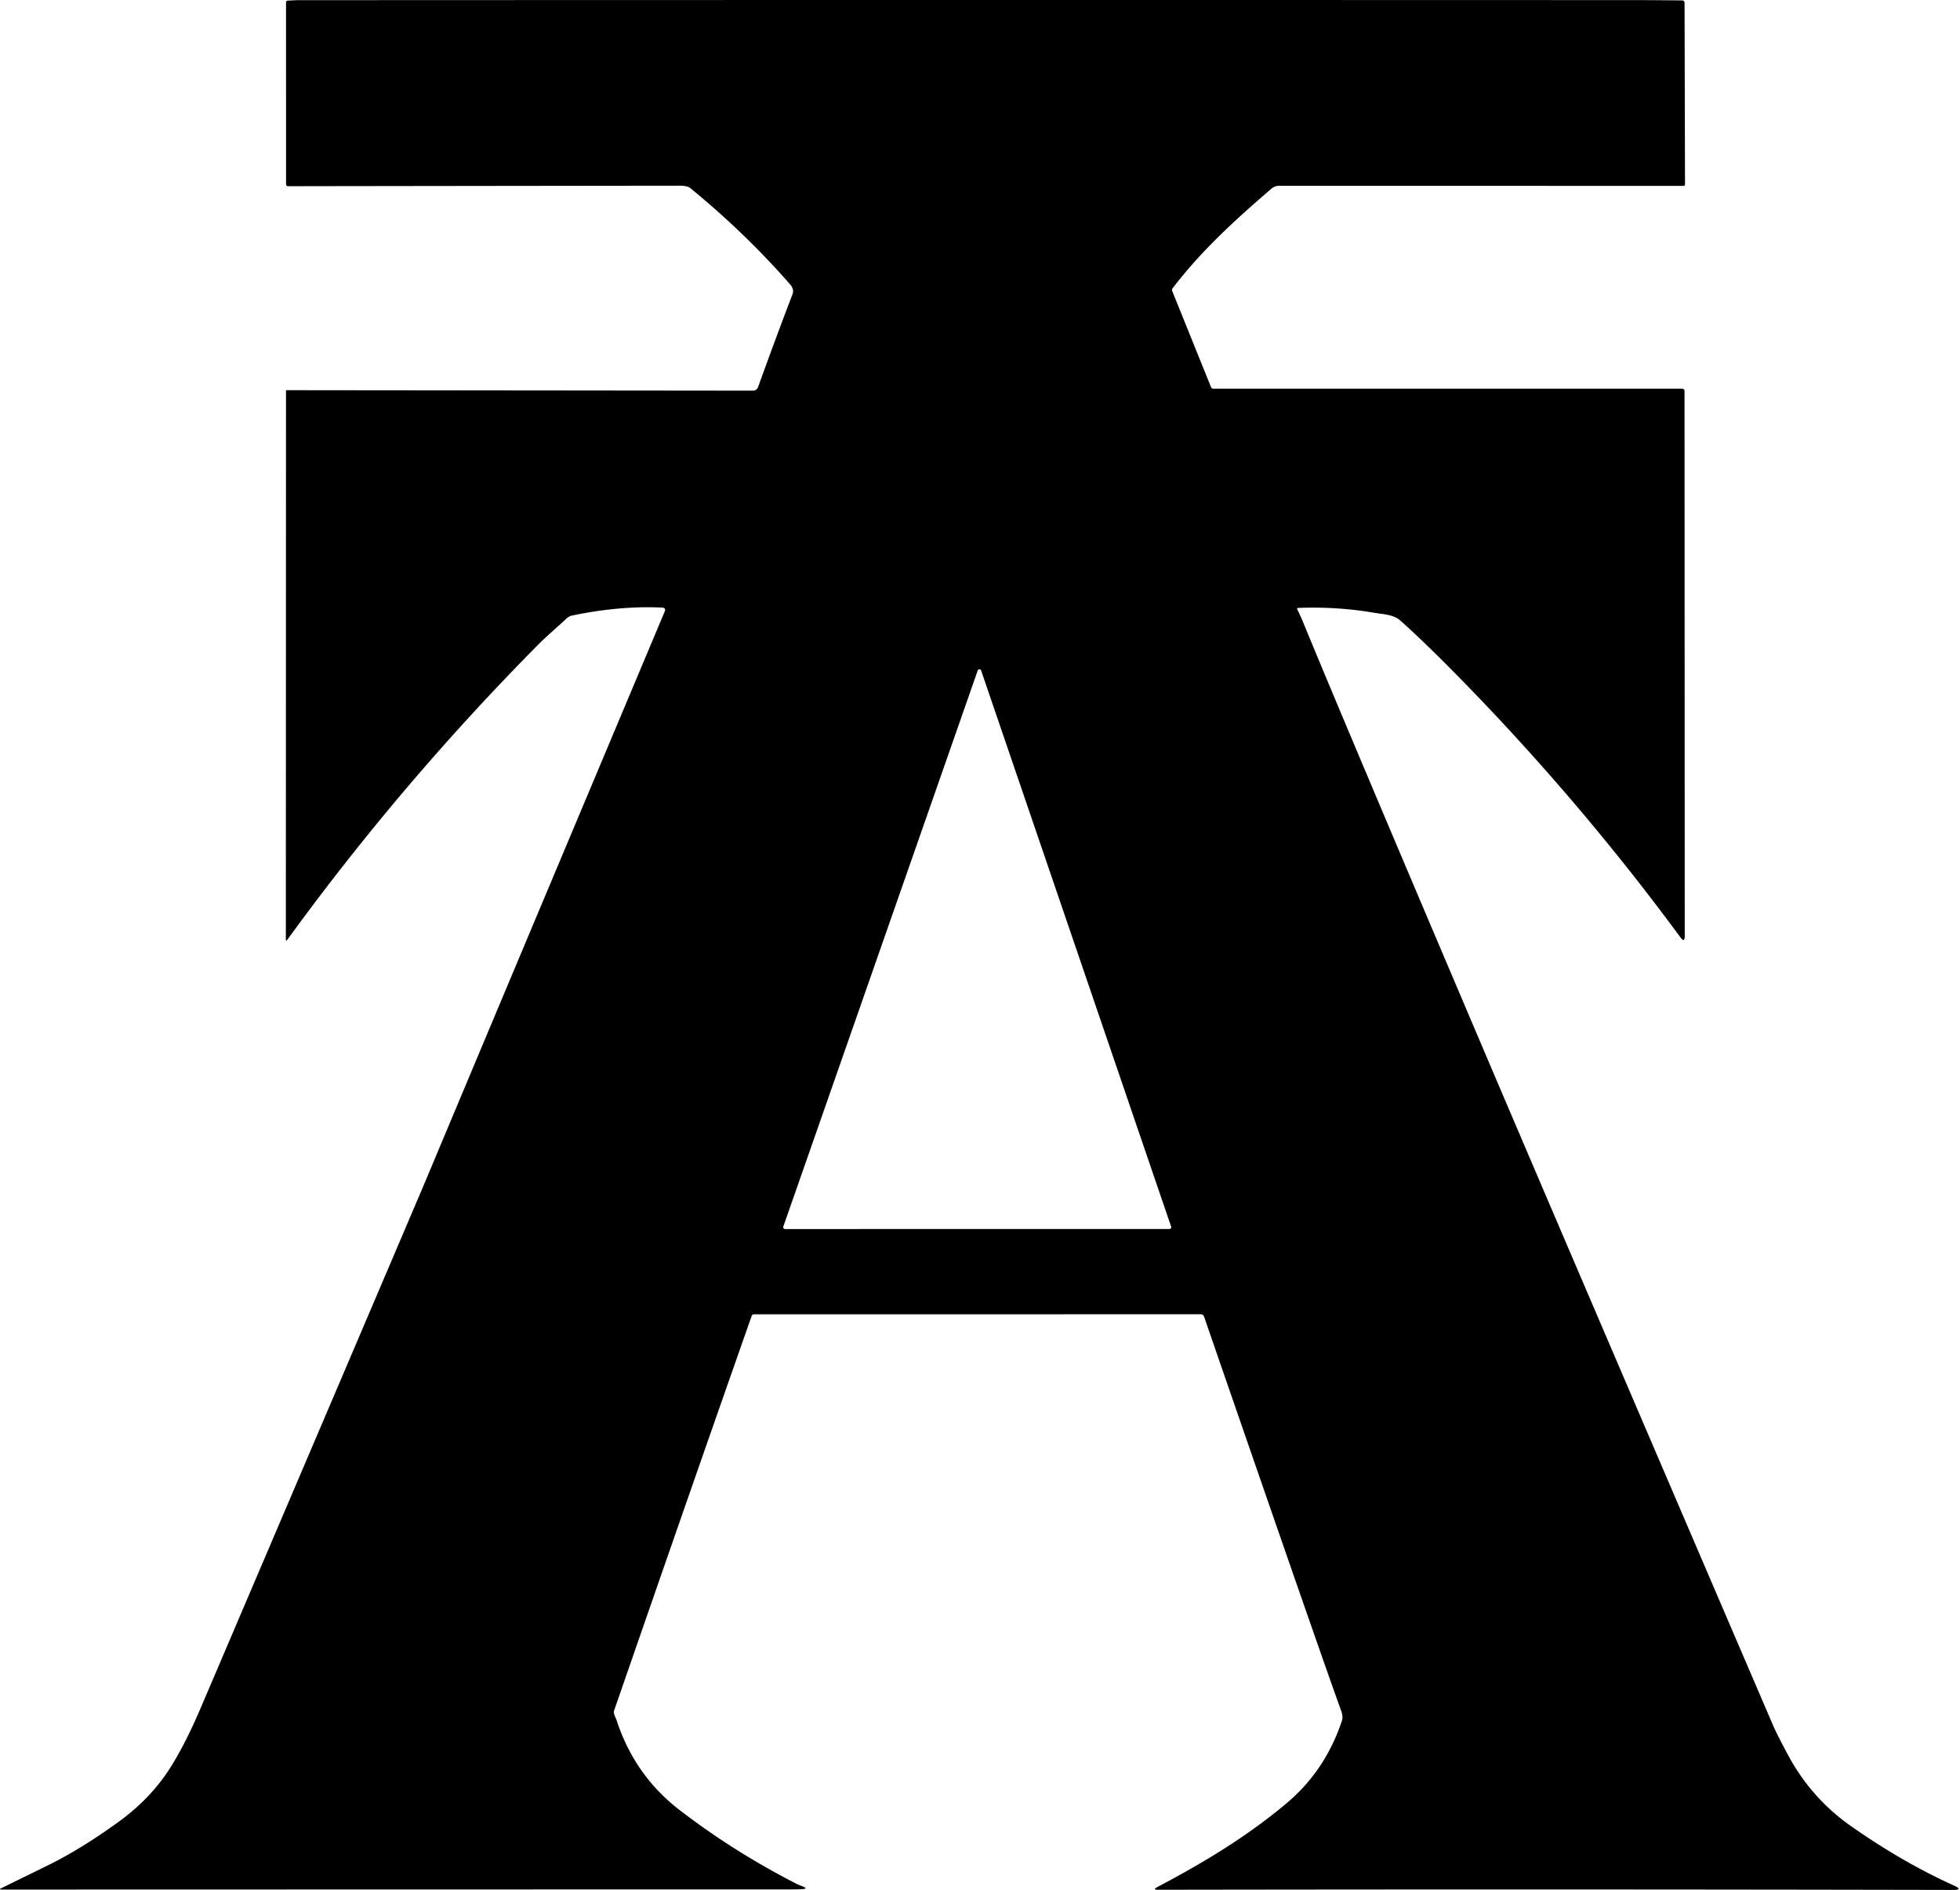 <svg xmlns="http://www.w3.org/2000/svg" width="760" height="733" fill="none"><path fill="#000" d="M503.043 236.341c1.009 2.102 1.702 3.619 2.079 4.551 9.819 23.972 32.778 78.385 68.879 163.239 19.976 46.944 57.778 135.186 113.408 264.727 1.155 2.688 3.2 6.734 6.134 12.14 5.976 11.012 14.081 20.099 24.315 27.261 13.291 9.317 26.559 16.972 39.805 22.963 2.518 1.14 2.395 1.706-.37 1.698a82292.58 82292.58 0 0 0-308.286-.069c-1.501 0-1.59-.347-.265-1.04 17.627-9.298 34.63-19.463 50.177-32.539 9.957-8.371 17.1-19.028 21.428-31.973.361-1.078.231-2.457-.393-4.136-4.058-10.996-21.755-61.871-53.089-152.624a1.275 1.275 0 0 0-1.201-.866l-173.254.012c-.478 0-.797.223-.959.67-15.679 44.61-33.448 95.592-53.308 152.947-.193.562-.127 1.224.196 1.987.478 1.163.724 1.759.74 1.79 4.643 14.254 12.771 25.859 24.384 34.815 13.946 10.75 29.128 20.33 45.546 28.739.331.162 1.078.47 2.241.924 1.517.593 1.463.943-.162 1.051-1.155.077-2.88.116-5.175.116-16.349-.008-118.094.011-305.236.057-.87 0-.901-.192-.093-.577.177-.085 6.168-3.023 17.974-8.813 8.54-4.19 17.703-9.83 27.491-16.923 8.648-6.276 15.544-13.634 20.688-22.074 4.343-7.104 7.9-14.589 11.482-22.975 43.732-102.458 72.294-169.415 85.685-200.872.647-1.518 3.627-8.618 8.941-21.301 15.732-37.525 44.025-104.872 84.877-202.039.424-1.001.092-1.528-.993-1.582-10.82-.524-22.425.496-34.815 3.061a4.512 4.512 0 0 0-2.195 1.132c-3.28 3.084-7.647 6.757-11.077 10.222-35.393 35.755-67.782 73.858-97.168 114.309-.423.586-.635.516-.635-.207l.058-212.517a.313.313 0 0 1 .312-.311l180.808.184a2.032 2.032 0 0 0 1.906-1.328c4.667-12.953 9.106-24.919 13.318-35.901.301-.785.366-1.463.197-2.033-.224-.747-.559-1.374-1.005-1.882-11.628-13.307-24.566-25.79-38.812-37.449-.731-.6-2.179-.897-4.343-.89-92.97.108-143.518.174-151.642.197a.709.709 0 0 1-.506-.213.73.73 0 0 1-.21-.515L110.908.907a.66.66 0 0 1 .612-.658c2.033-.123 3.396-.185 4.089-.185C288.875-.013 462.141-.02 635.406.041c3.042 0 8.629.039 16.761.116.685.007 1.028.354 1.028 1.04l.173 70.218c0 .447-.223.67-.67.67-84.484-.008-136.787-.02-156.909-.035-.832 0-1.987.428-2.703 1.051-14.624 12.545-27.549 24.466-38.396 38.685-.254.331-.308.685-.161 1.063l15.062 37.309a.925.925 0 0 0 .333.413c.148.1.322.154.499.153l181.779-.011a.967.967 0 0 1 .694.291 1.01 1.01 0 0 1 .288.702l.08 211.28c0 1.856-.55 2.037-1.651.543a941.18 941.18 0 0 0-85.305-100.297c-9.248-9.449-17.049-17-23.402-22.652-2.634-2.333-6.804-2.38-10.142-2.957-9.503-1.633-19.29-2.256-29.363-1.871-.423.015-.543.211-.358.589zM303.718 475.702a.698.698 0 0 0 .089.633c.065.09.15.164.249.215.1.05.209.076.321.076l149.077-.023a.699.699 0 0 0 .564-.288.7.7 0 0 0 .095-.625l-73.684-215.693a.693.693 0 0 0-1.306 0l-75.405 215.705z"/></svg>